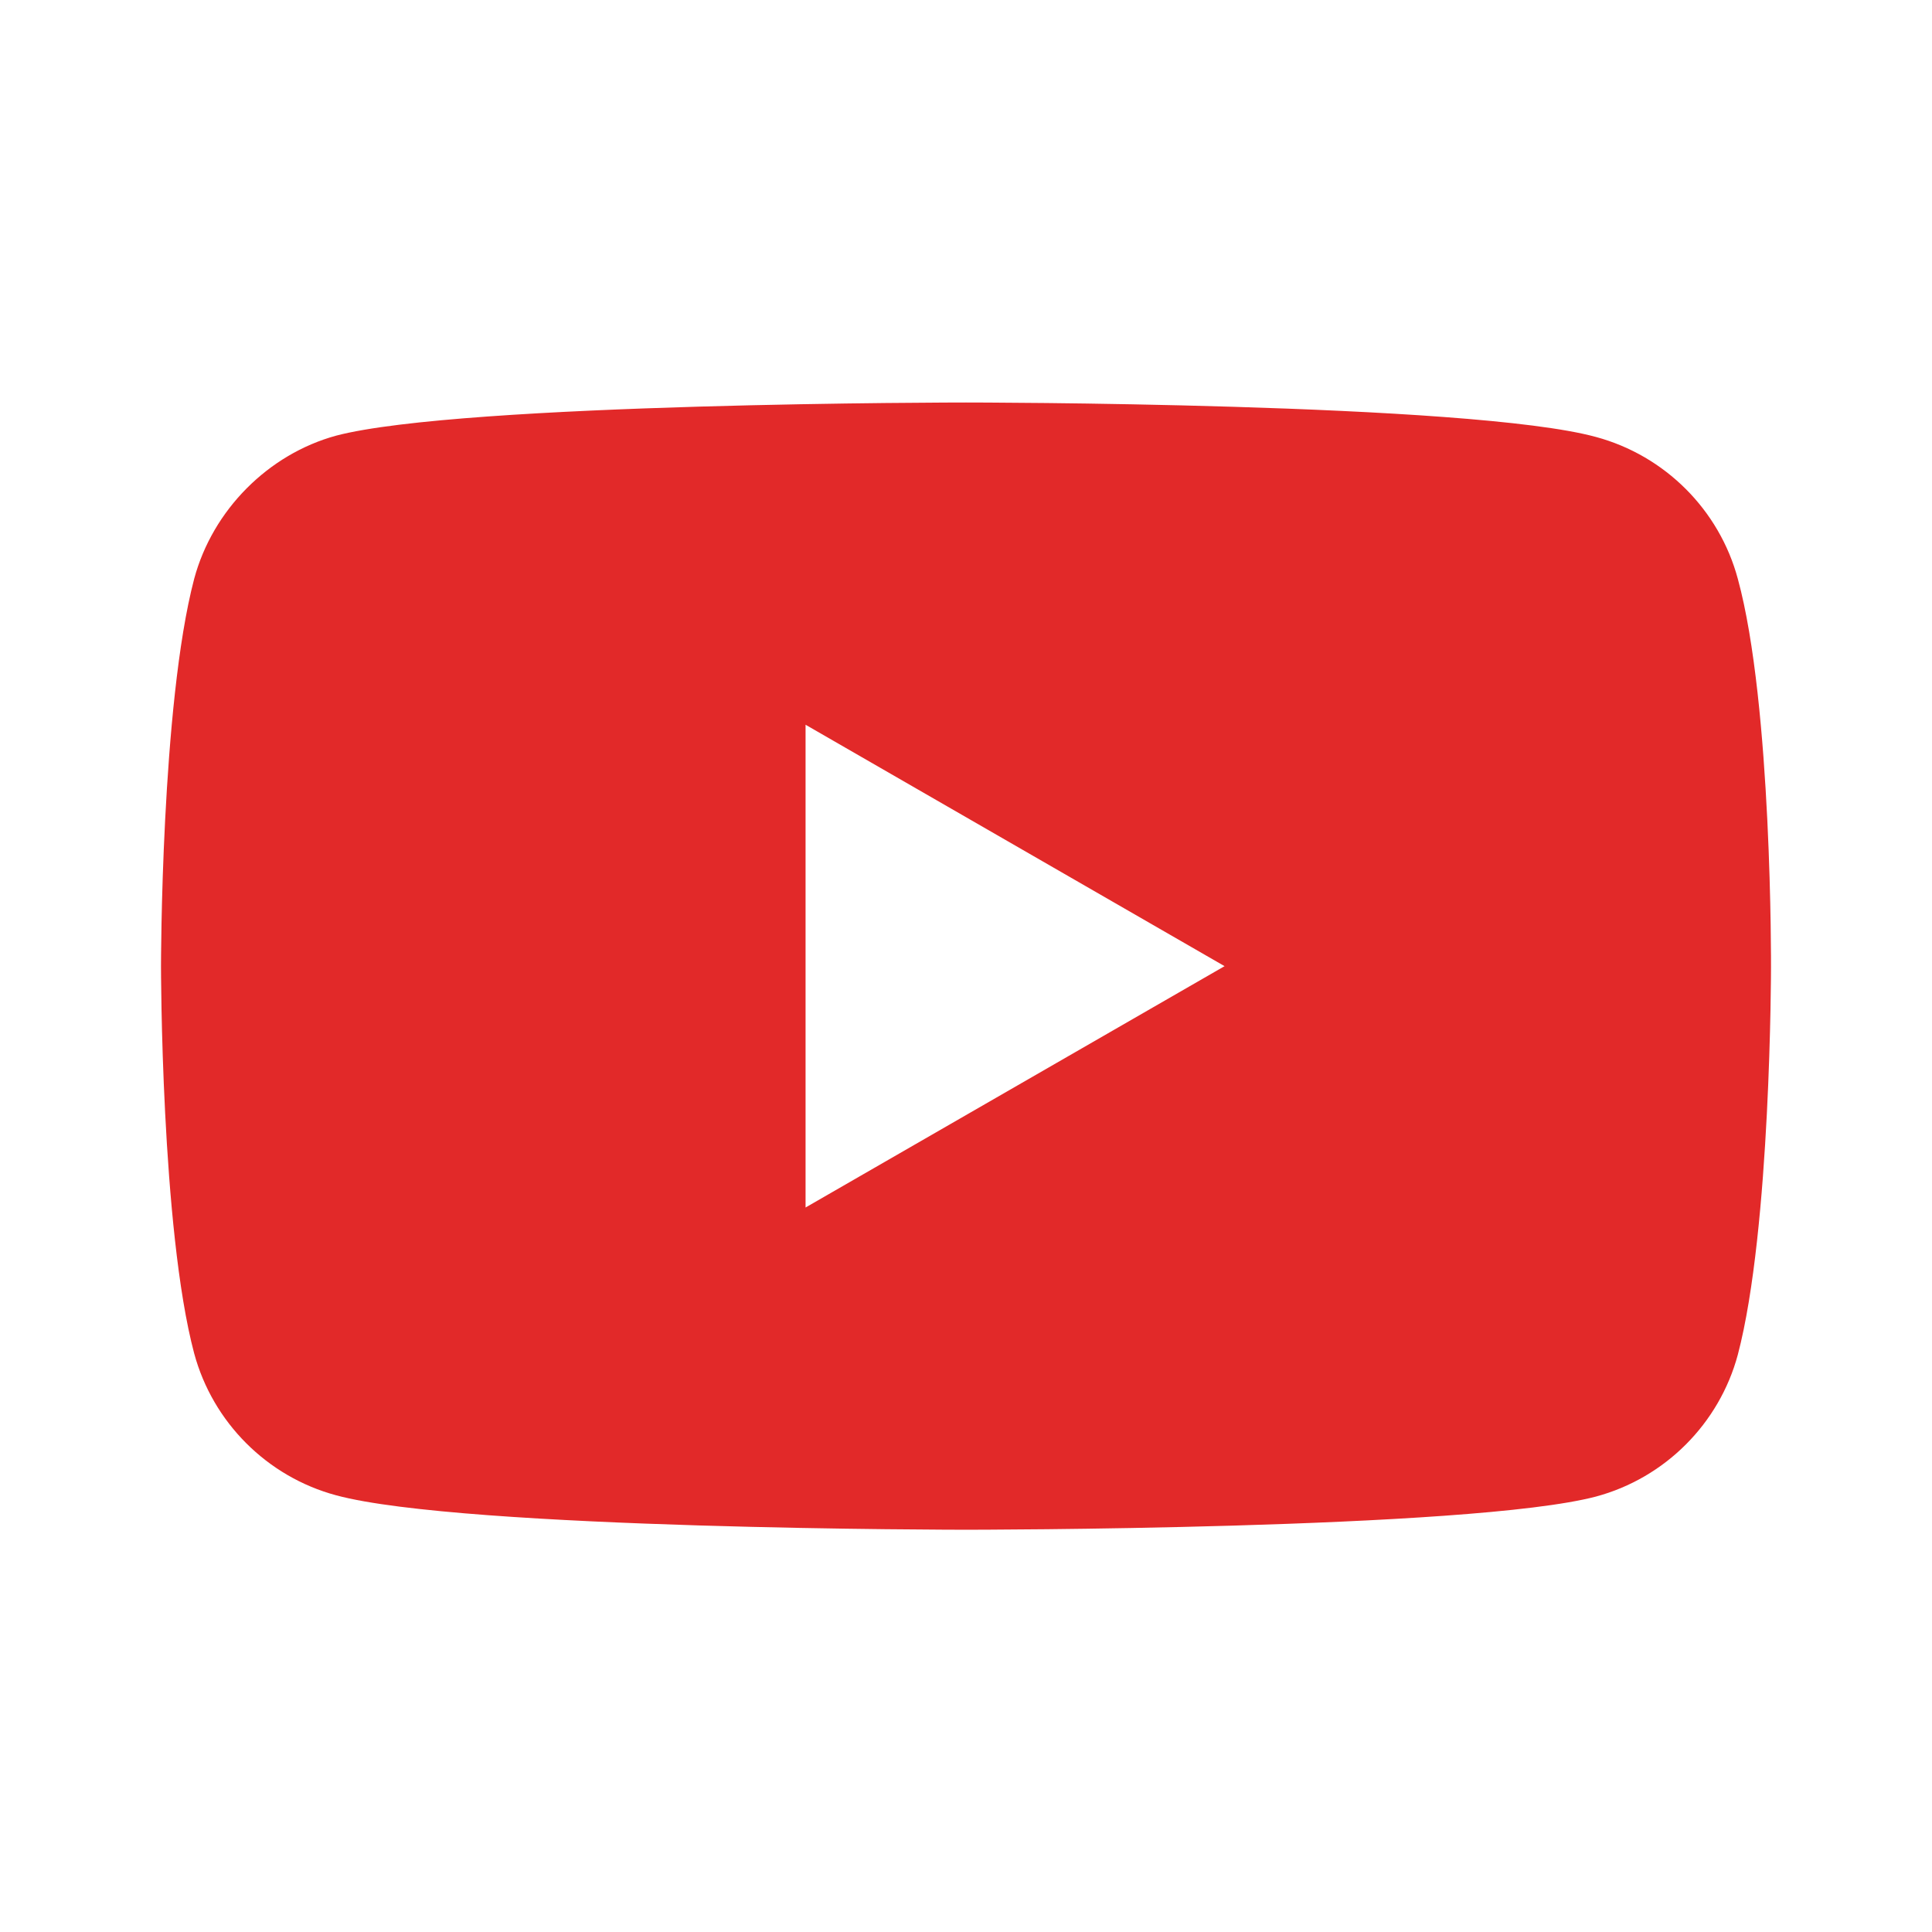 <?xml version="1.0" encoding="UTF-8"?> <svg xmlns="http://www.w3.org/2000/svg" width="24" height="24" viewBox="0 0 24 24" fill="none"><path d="M21.588 7.191C21.358 6.334 20.682 5.659 19.825 5.428C18.26 5 12 5 12 5C12 5 5.74 5 4.175 5.412C3.334 5.642 2.642 6.334 2.412 7.191C2 8.756 2 12.002 2 12.002C2 12.002 2 15.263 2.412 16.812C2.643 17.669 3.318 18.344 4.175 18.575C5.756 19.003 12 19.003 12 19.003C12 19.003 18.26 19.003 19.825 18.591C20.682 18.361 21.358 17.685 21.588 16.828C22 15.263 22 12.018 22 12.018C22 12.018 22.016 8.756 21.588 7.191ZM10.007 15V9.003L15.212 12.002L10.007 15Z" fill="#E22929"></path></svg> 